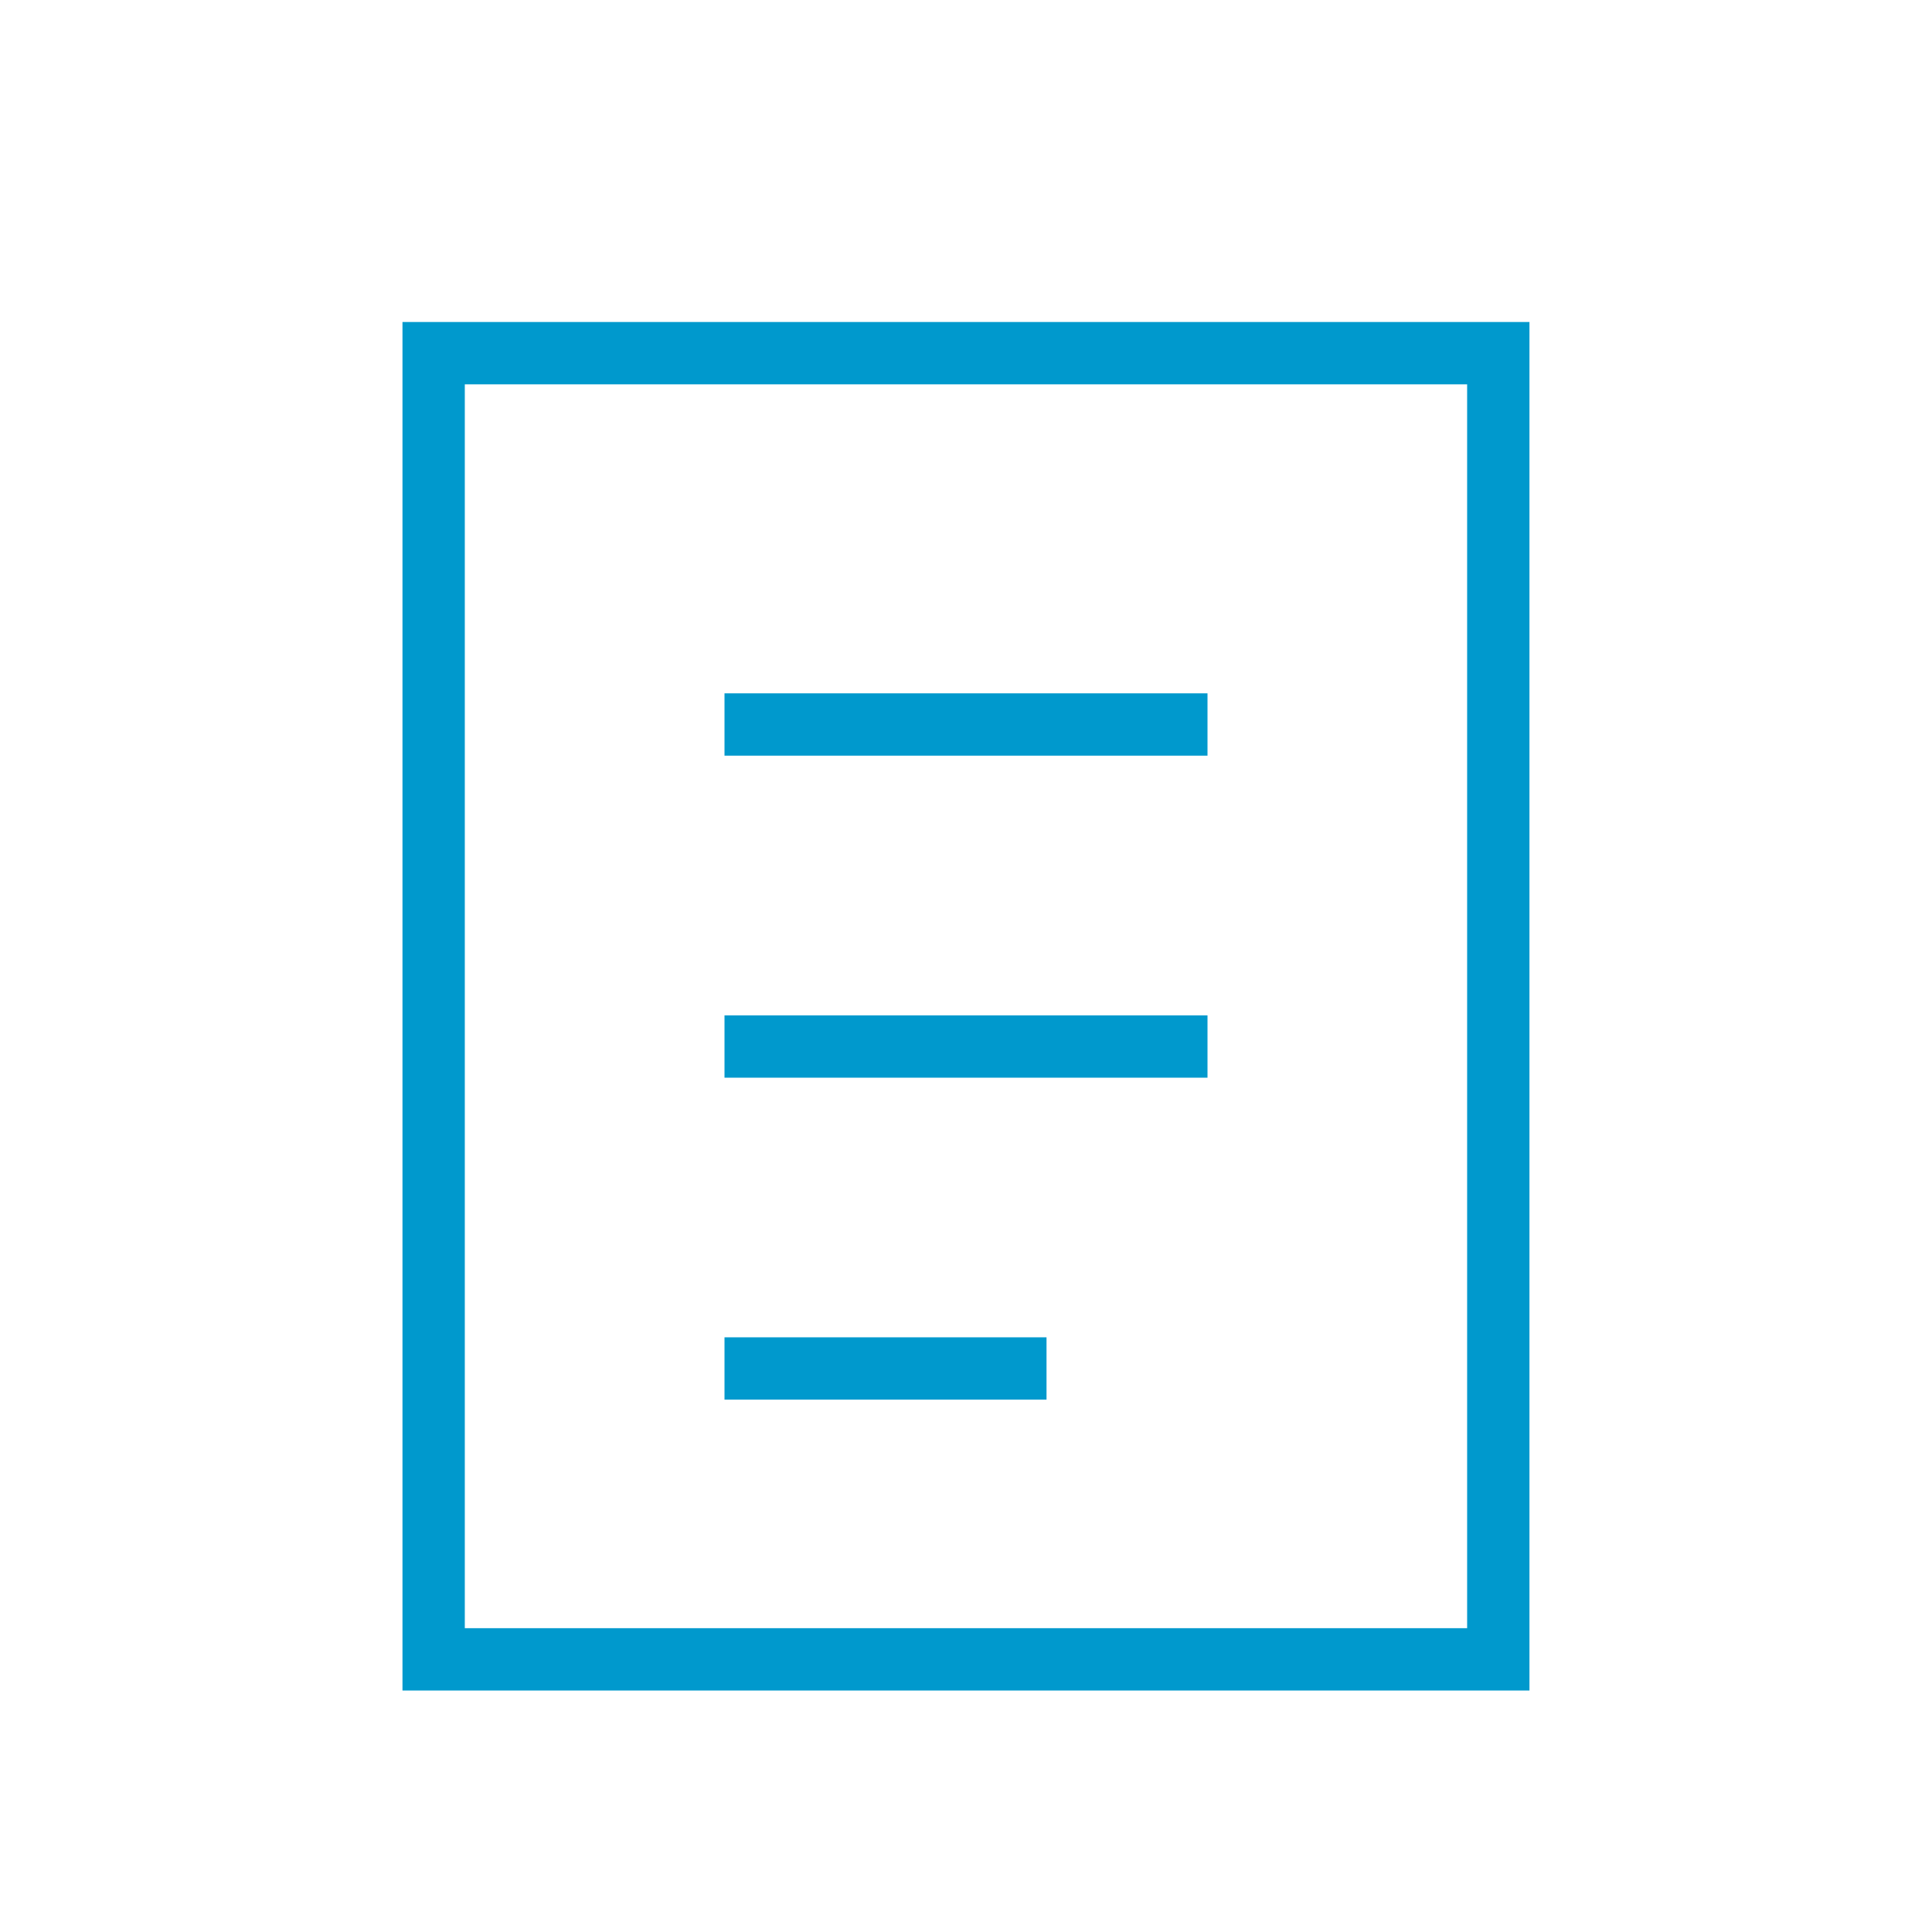 <svg width="31" xmlns="http://www.w3.org/2000/svg" height="31" id="screenshot-a5bb602f-a2e5-8012-8006-2e162871a432" viewBox="0 0 31 31" xmlns:xlink="http://www.w3.org/1999/xlink" fill="none" version="1.1"><g id="shape-a5bb602f-a2e5-8012-8006-2e162871a432" width="800" height="800" rx="0" ry="0" style="fill: rgb(0, 0, 0);"><g id="shape-a5bb602f-a2e5-8012-8006-2e16287277a1" style="display: none;"><g class="fills" id="fills-a5bb602f-a2e5-8012-8006-2e16287277a1"><rect width="31" height="31" x="0" transform="matrix(1, 0, 0, 1, 0, 0)" style="fill: none;" ry="0" fill="none" rx="0" y="0"/></g></g><g id="shape-a5bb602f-a2e5-8012-8006-2e162872b49a"><g class="fills" id="fills-a5bb602f-a2e5-8012-8006-2e162872b49a"><rect width="18.083" height="21.958" x="6.458" transform="matrix(1, 0, 0, 1, 0, 0)" style="fill: none;" ry="0" fill="none" rx="0" y="5.167"/></g><g fill="none" id="strokes-725e1f16-8029-808b-8006-35ba4b5f63f1-a5bb602f-a2e5-8012-8006-2e162872b49a" class="strokes"><g class="inner-stroke-shape" transform="matrix(1, 0, 0, 1, 0, 0)"><defs><clipPath id="inner-stroke-render-3-a5bb602f-a2e5-8012-8006-2e162872b49a-0"><use href="#stroke-shape-render-3-a5bb602f-a2e5-8012-8006-2e162872b49a-0"/></clipPath><rect rx="0" ry="0" x="6.458" y="5.167" width="18.083" height="21.958" id="stroke-shape-render-3-a5bb602f-a2e5-8012-8006-2e162872b49a-0" style="fill: none; stroke-width: 2; stroke: rgb(0, 153, 205); stroke-opacity: 1;"/></defs><use href="#stroke-shape-render-3-a5bb602f-a2e5-8012-8006-2e162872b49a-0" clip-path="url('#inner-stroke-render-3-a5bb602f-a2e5-8012-8006-2e162872b49a-0')"/></g></g></g><g id="shape-a5bb602f-a2e5-8012-8006-2e162872b49b"><g class="fills" id="fills-a5bb602f-a2e5-8012-8006-2e162872b49b"><path d="M11.625,11.625L19.375,11.625" fill="none" style="fill: none;"/></g><g fill="none" id="strokes-725e1f16-8029-808b-8006-35ba4b6014d1-a5bb602f-a2e5-8012-8006-2e162872b49b" class="strokes"><g class="stroke-shape"><path d="M11.625,11.625L19.375,11.625" style="fill: none; stroke-width: 1; stroke: rgb(0, 153, 205); stroke-opacity: 1;"/></g></g></g><g id="shape-a5bb602f-a2e5-8012-8006-2e162872e7c1"><g class="fills" id="fills-a5bb602f-a2e5-8012-8006-2e162872e7c1"><path d="M11.625,16.792L19.375,16.792" fill="none" style="fill: none;"/></g><g fill="none" id="strokes-725e1f16-8029-808b-8006-35ba4b607b94-a5bb602f-a2e5-8012-8006-2e162872e7c1" class="strokes"><g class="stroke-shape"><path d="M11.625,16.792L19.375,16.792" style="fill: none; stroke-width: 1; stroke: rgb(0, 153, 205); stroke-opacity: 1;"/></g></g></g><g id="shape-a5bb602f-a2e5-8012-8006-2e162872e7c2"><g class="fills" id="fills-a5bb602f-a2e5-8012-8006-2e162872e7c2"><path d="M11.625,21.958L16.792,21.958" fill="none" style="fill: none;"/></g><g fill="none" id="strokes-725e1f16-8029-808b-8006-35ba4b60a9c8-a5bb602f-a2e5-8012-8006-2e162872e7c2" class="strokes"><g class="stroke-shape"><path d="M11.625,21.958L16.792,21.958" style="fill: none; stroke-width: 1; stroke: rgb(0, 153, 205); stroke-opacity: 1;"/></g></g></g></g></svg>
